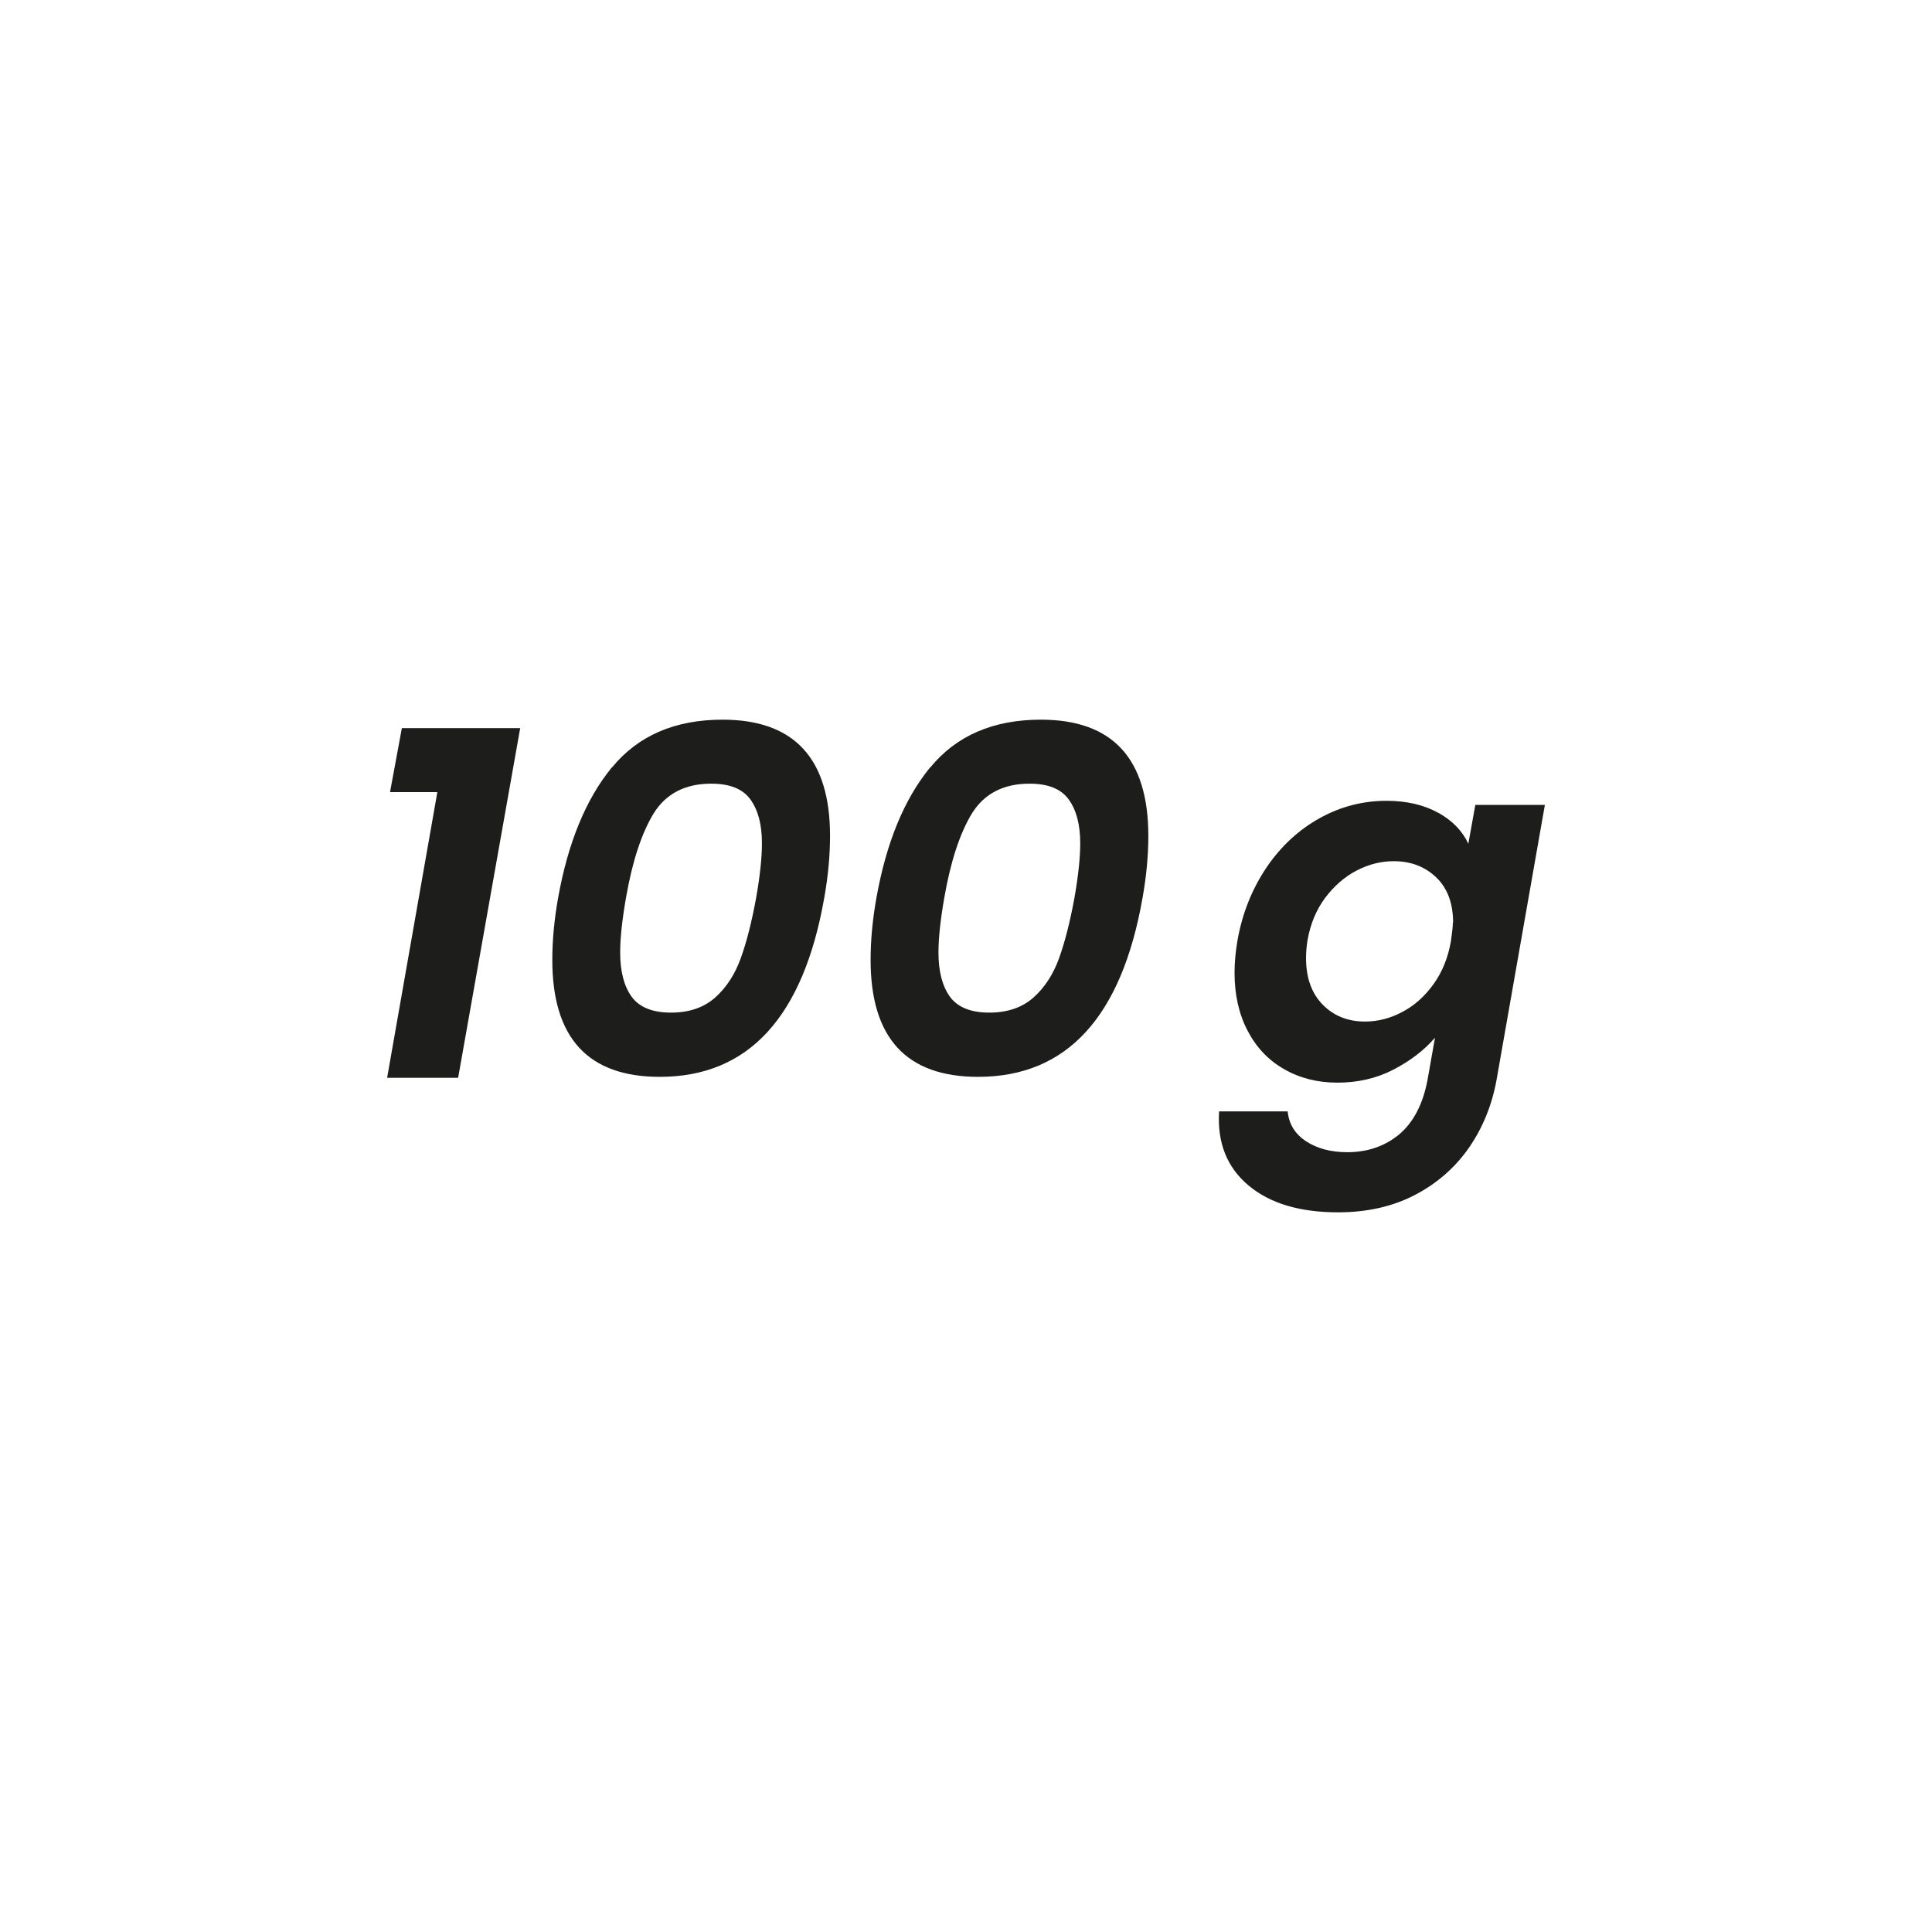 <?xml version="1.0" encoding="UTF-8"?>
<svg id="Vrstva_4" data-name="Vrstva 4" xmlns="http://www.w3.org/2000/svg" viewBox="0 0 80 80">
  <defs>
    <style>
      .cls-1 {
        fill: #1d1d1b;
        stroke-width: 0px;
      }
    </style>
  </defs>
  <path class="cls-1" d="M16.15,32.8l.49-2.65h4.9l-2.57,14.48h-2.94l2.08-11.83h-1.96Z"/>
  <path class="cls-1" d="M25.34,31.78c1.08-1.32,2.61-1.98,4.58-1.98,2.97,0,4.45,1.61,4.45,4.81,0,.82-.08,1.67-.24,2.57-.87,4.94-3.14,7.41-6.81,7.41-2.97,0-4.45-1.61-4.45-4.84,0-.82.08-1.67.24-2.57.41-2.29,1.15-4.09,2.23-5.41ZM31.55,34.92c0-.78-.16-1.38-.48-1.82-.32-.44-.86-.65-1.62-.65-1.09,0-1.88.42-2.39,1.24-.5.83-.88,1.99-1.14,3.49-.16.91-.24,1.67-.24,2.26,0,.79.16,1.4.48,1.84.32.43.86.65,1.62.65s1.37-.21,1.84-.63.82-.97,1.06-1.64.45-1.5.63-2.48c.16-.91.24-1.67.24-2.26Z"/>
  <path class="cls-1" d="M38.52,31.78c1.08-1.32,2.61-1.98,4.58-1.98,2.97,0,4.45,1.61,4.45,4.81,0,.82-.08,1.67-.24,2.57-.87,4.94-3.14,7.41-6.81,7.41-2.97,0-4.45-1.61-4.45-4.84,0-.82.08-1.67.24-2.57.41-2.29,1.15-4.09,2.23-5.41ZM44.73,34.92c0-.78-.16-1.38-.48-1.82-.32-.44-.86-.65-1.62-.65-1.09,0-1.88.42-2.39,1.24-.5.83-.88,1.99-1.14,3.49-.16.91-.24,1.67-.24,2.26,0,.79.16,1.4.48,1.84.32.43.86.65,1.62.65s1.37-.21,1.84-.63.82-.97,1.06-1.64.45-1.5.63-2.48c.16-.91.24-1.67.24-2.26Z"/>
  <path class="cls-1" d="M59.55,33.65c.59.33,1.01.76,1.25,1.29l.29-1.61h2.88l-2,11.38c-.19,1.05-.57,1.98-1.14,2.81-.57.82-1.32,1.48-2.24,1.96-.92.48-1.99.72-3.18.72-1.59,0-2.83-.37-3.72-1.12-.89-.75-1.29-1.77-1.21-3.06h2.84c.05.52.3.93.75,1.23s1.02.46,1.72.46c.84,0,1.56-.25,2.15-.74.59-.5.98-1.25,1.17-2.25l.31-1.75c-.46.53-1.04.97-1.74,1.33s-1.47.53-2.3.53-1.57-.19-2.21-.56c-.65-.37-1.15-.9-1.51-1.59-.36-.69-.54-1.49-.54-2.4,0-.42.04-.86.12-1.33.2-1.14.61-2.15,1.21-3.04.6-.88,1.34-1.56,2.21-2.04.87-.48,1.79-.71,2.75-.71.84,0,1.56.17,2.15.5ZM60.17,38.21c0-.8-.23-1.43-.7-1.88-.47-.45-1.06-.67-1.76-.67-.53,0-1.04.13-1.54.39-.5.26-.93.64-1.3,1.13-.37.5-.61,1.08-.73,1.76-.04.26-.06.5-.06.73,0,.82.23,1.46.69,1.93.46.47,1.05.7,1.75.7.53,0,1.05-.13,1.55-.4.5-.26.93-.65,1.29-1.15s.6-1.09.72-1.78c.05-.35.08-.61.08-.77Z"/>
</svg>